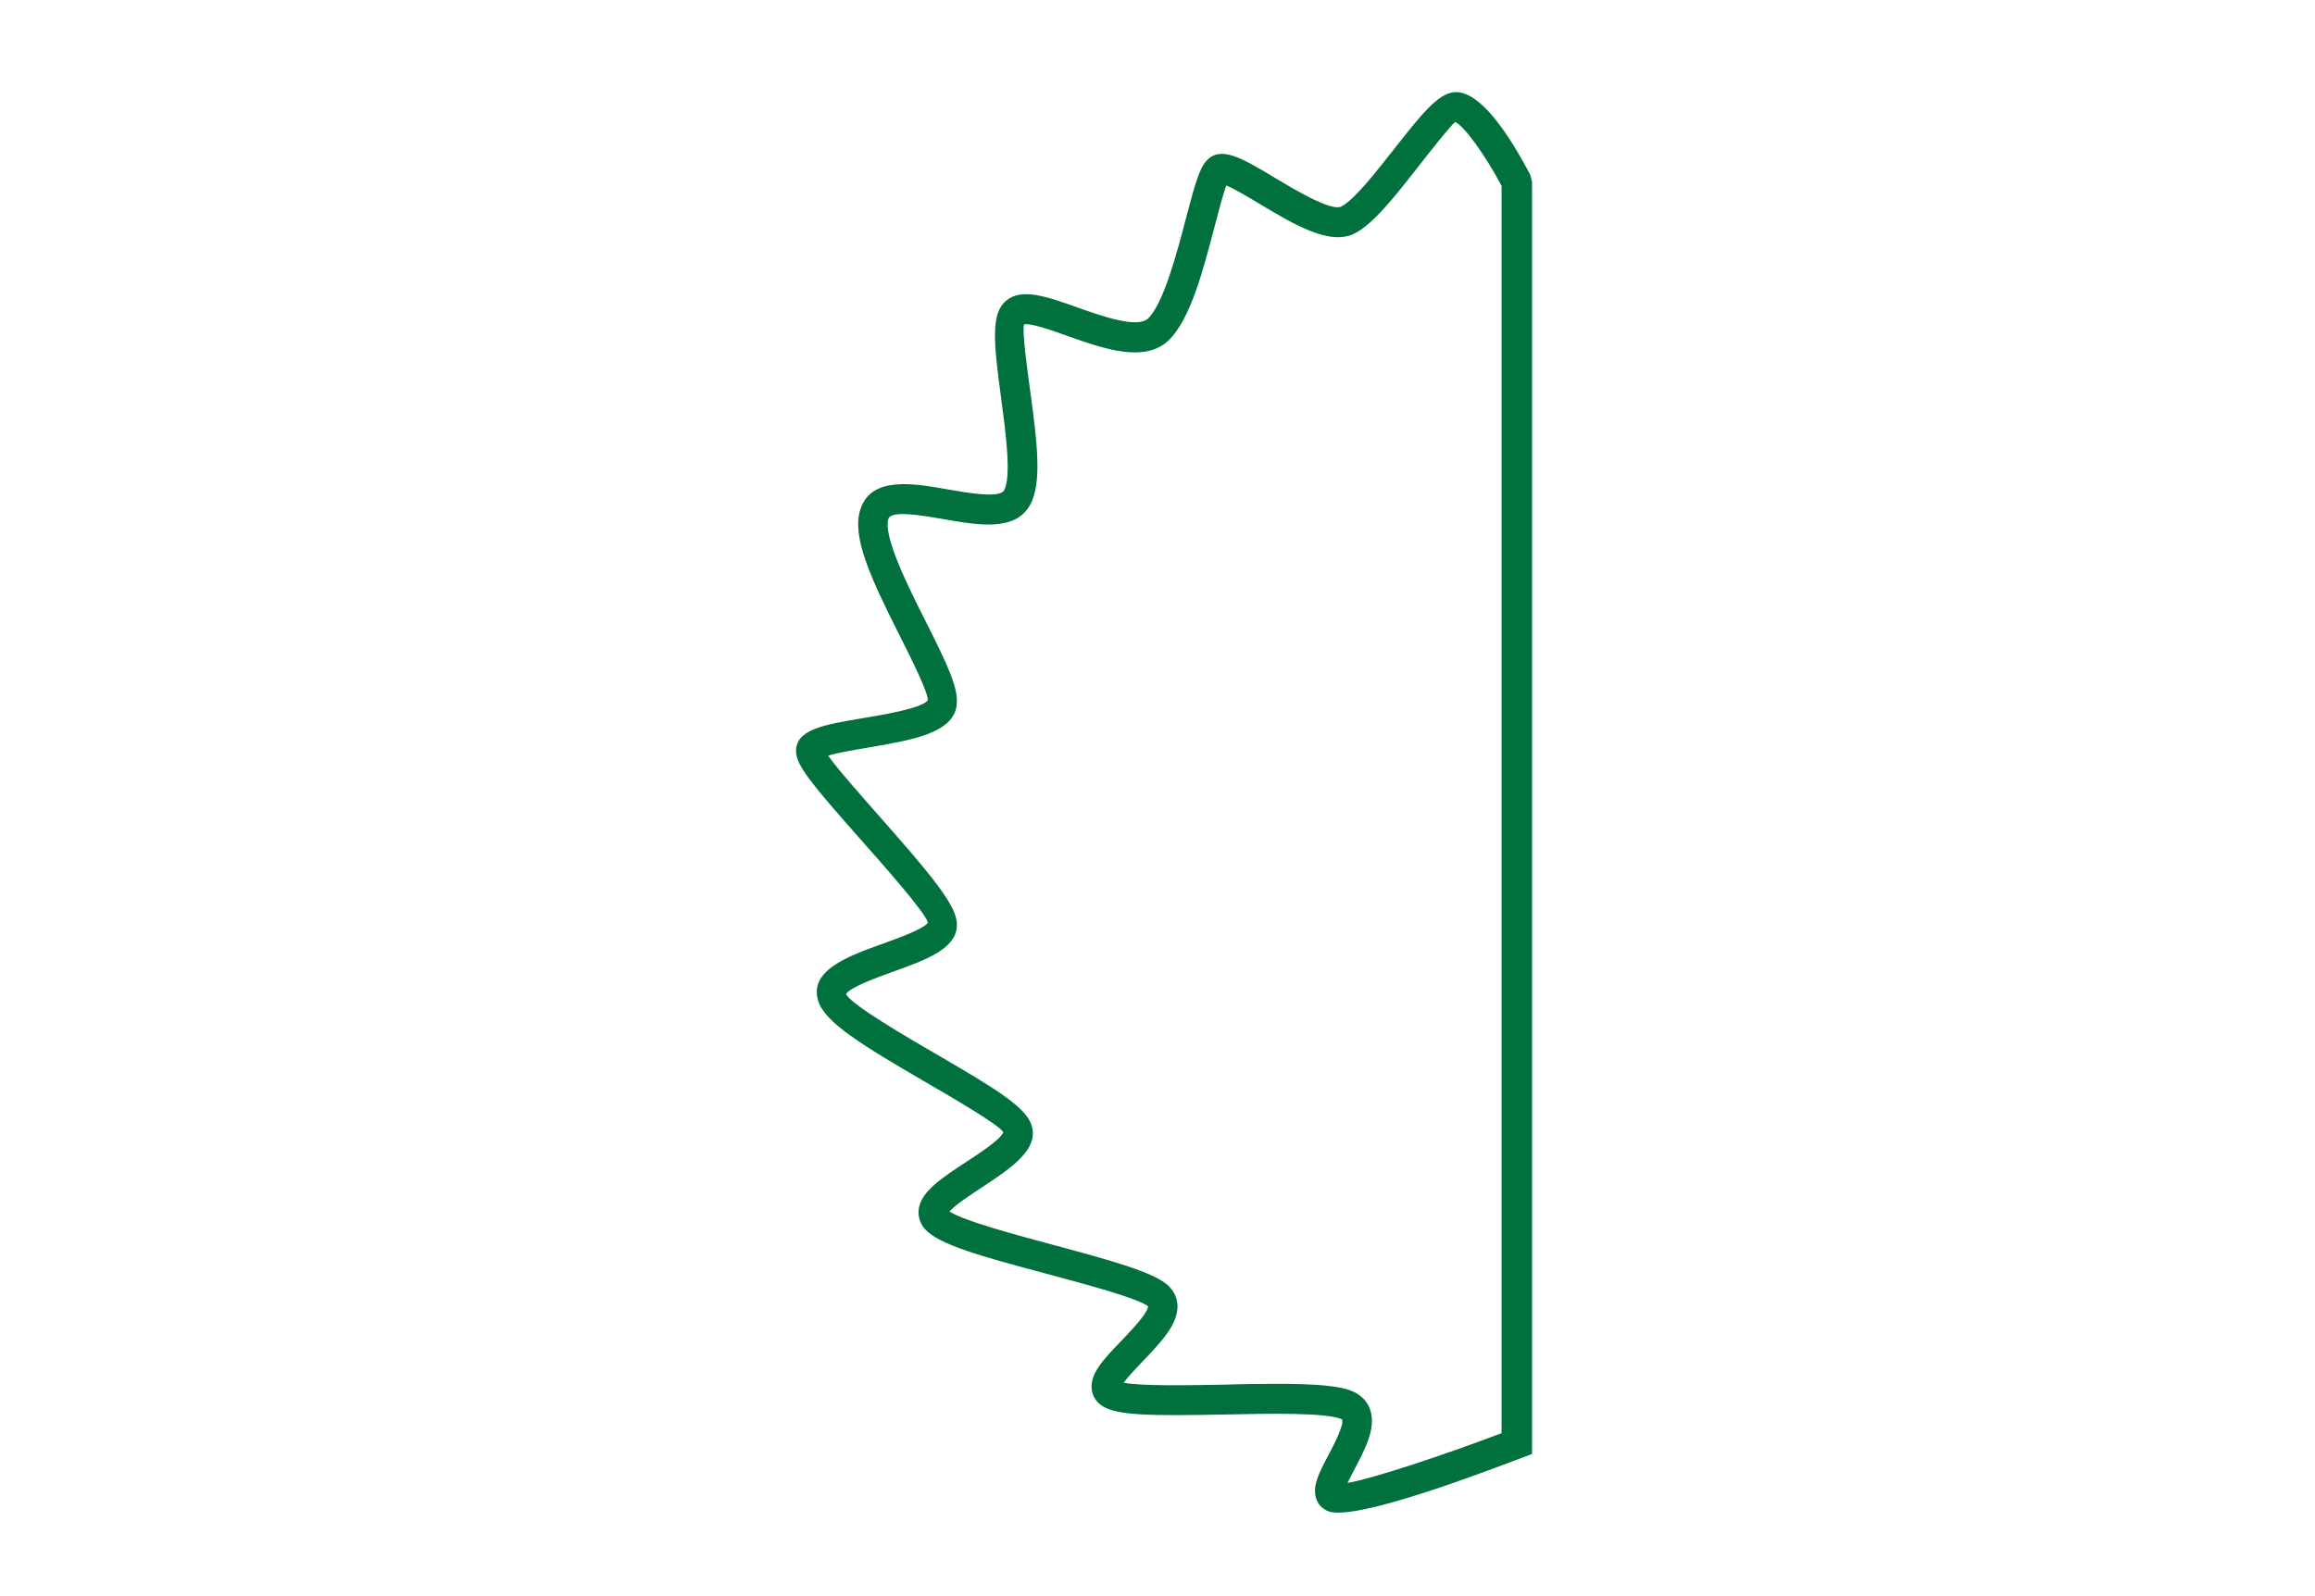 <?xml version="1.0" encoding="utf-8"?>
<!-- Generator: Adobe Illustrator 22.1.0, SVG Export Plug-In . SVG Version: 6.00 Build 0)  -->
<svg version="1.1" id="Layer_1" xmlns="http://www.w3.org/2000/svg" xmlns:xlink="http://www.w3.org/1999/xlink" x="0px" y="0px"
	 viewBox="0 0 145 100" style="enable-background:new 0 0 145 100;" xml:space="preserve">
<style type="text/css">
	.st0{fill:#00703C;}
</style>
<g>
	<path class="st0" d="M83.81,94.77c-0.29,0-0.52-0.04-0.67-0.11c-0.34-0.15-0.59-0.43-0.7-0.77c-0.26-0.78,0.19-1.64,0.77-2.73
		c0.3-0.57,1-1.9,0.85-2.23c-0.88-0.44-4.59-0.37-7.3-0.31c-4.66,0.09-6.8,0.07-7.71-0.53c-0.38-0.24-0.62-0.61-0.67-1.04
		c-0.12-0.99,0.75-1.9,1.86-3.05c0.58-0.61,1.67-1.74,1.67-2.16c-0.66-0.51-3.85-1.36-6.41-2.05c-4.1-1.09-6.65-1.81-7.53-2.75
		c-0.33-0.35-0.48-0.8-0.43-1.26c0.13-1.12,1.45-1.98,2.96-2.97c0.78-0.51,2.22-1.45,2.34-1.88c-0.3-0.48-3.12-2.12-4.98-3.2
		c-3.82-2.23-6.19-3.66-6.61-5.02c-0.6-1.91,1.87-2.81,4.06-3.59c0.97-0.35,2.59-0.94,2.81-1.32c-0.16-0.63-2.78-3.59-4.35-5.36
		c-2.87-3.25-3.88-4.46-3.91-5.33c-0.05-1.41,1.74-1.71,4.21-2.12c1.2-0.2,3.7-0.62,4.04-1.11c0.04-0.48-1.05-2.65-1.77-4.08
		c-1.85-3.68-3.02-6.22-2.44-7.92c0.7-2.05,3.26-1.61,5.51-1.21c1.2,0.21,3.2,0.56,3.48,0.05c0.48-0.87,0.09-3.72-0.19-5.81
		c-0.46-3.44-0.66-5.27,0.33-6.08c0.97-0.8,2.51-0.26,4.45,0.43c1.49,0.53,3.74,1.33,4.42,0.7c0.98-0.92,1.82-4.14,2.38-6.27
		c0.55-2.1,0.83-3.12,1.29-3.62c0.89-0.97,2.24-0.16,4.28,1.07c1.15,0.69,3.53,2.12,4.16,1.8c0.8-0.4,2.18-2.17,3.3-3.59
		c1.77-2.26,2.74-3.44,3.73-3.57c1.63-0.2,3.51,2.7,4.81,5.18l0.11,0.44v79.69l-0.6,0.23C89.34,93.62,85.48,94.77,83.81,94.77z
		 M79.96,86.7c2.42,0,4.04,0.11,4.87,0.52c0.5,0.25,0.84,0.64,1,1.13c0.37,1.13-0.35,2.49-0.98,3.68c-0.14,0.26-0.31,0.6-0.45,0.88
		c1.56-0.27,5.85-1.68,9.65-3.12V11.64C93,9.66,91.65,7.82,91.14,7.65c-0.26,0.18-1.53,1.8-2.37,2.87
		c-1.42,1.81-2.76,3.52-3.93,4.11c-1.55,0.78-3.8-0.57-5.97-1.87c-0.64-0.39-1.55-0.93-2.06-1.14c-0.2,0.53-0.49,1.64-0.73,2.56
		c-0.72,2.75-1.53,5.87-2.91,7.17c-1.51,1.4-4.07,0.49-6.33-0.31c-0.93-0.33-2.31-0.83-2.7-0.71c-0.13,0.38,0.19,2.77,0.41,4.34
		c0.38,2.85,0.75,5.55-0.03,6.96c-0.92,1.68-3.22,1.28-5.45,0.89c-1.21-0.21-3.23-0.57-3.42-0.03c-0.37,1.08,1.26,4.32,2.34,6.46
		c1.32,2.63,2.07,4.17,1.93,5.23c-0.21,1.76-2.81,2.19-5.57,2.66c-0.79,0.13-1.89,0.32-2.48,0.5c0.53,0.77,2.08,2.52,3.26,3.86
		c2.84,3.22,4.58,5.25,4.78,6.45c0.28,1.7-1.8,2.45-4.01,3.24c-0.94,0.34-2.7,0.98-2.91,1.39c0.3,0.65,3.73,2.65,5.78,3.84
		c3.37,1.96,5.3,3.13,5.77,4.2c0.71,1.61-1.2,2.86-3.04,4.07c-0.65,0.43-1.68,1.1-2.03,1.51c0.9,0.6,4.22,1.48,6.48,2.09
		c3.84,1.03,6.24,1.71,7.17,2.51c0.39,0.34,0.6,0.77,0.63,1.26c0.06,1.19-1.03,2.33-2.19,3.54c-0.38,0.4-0.91,0.95-1.18,1.33
		c1.14,0.22,4.2,0.16,6.31,0.12C77.93,86.71,79.01,86.7,79.96,86.7z"/>
</g>
</svg>
